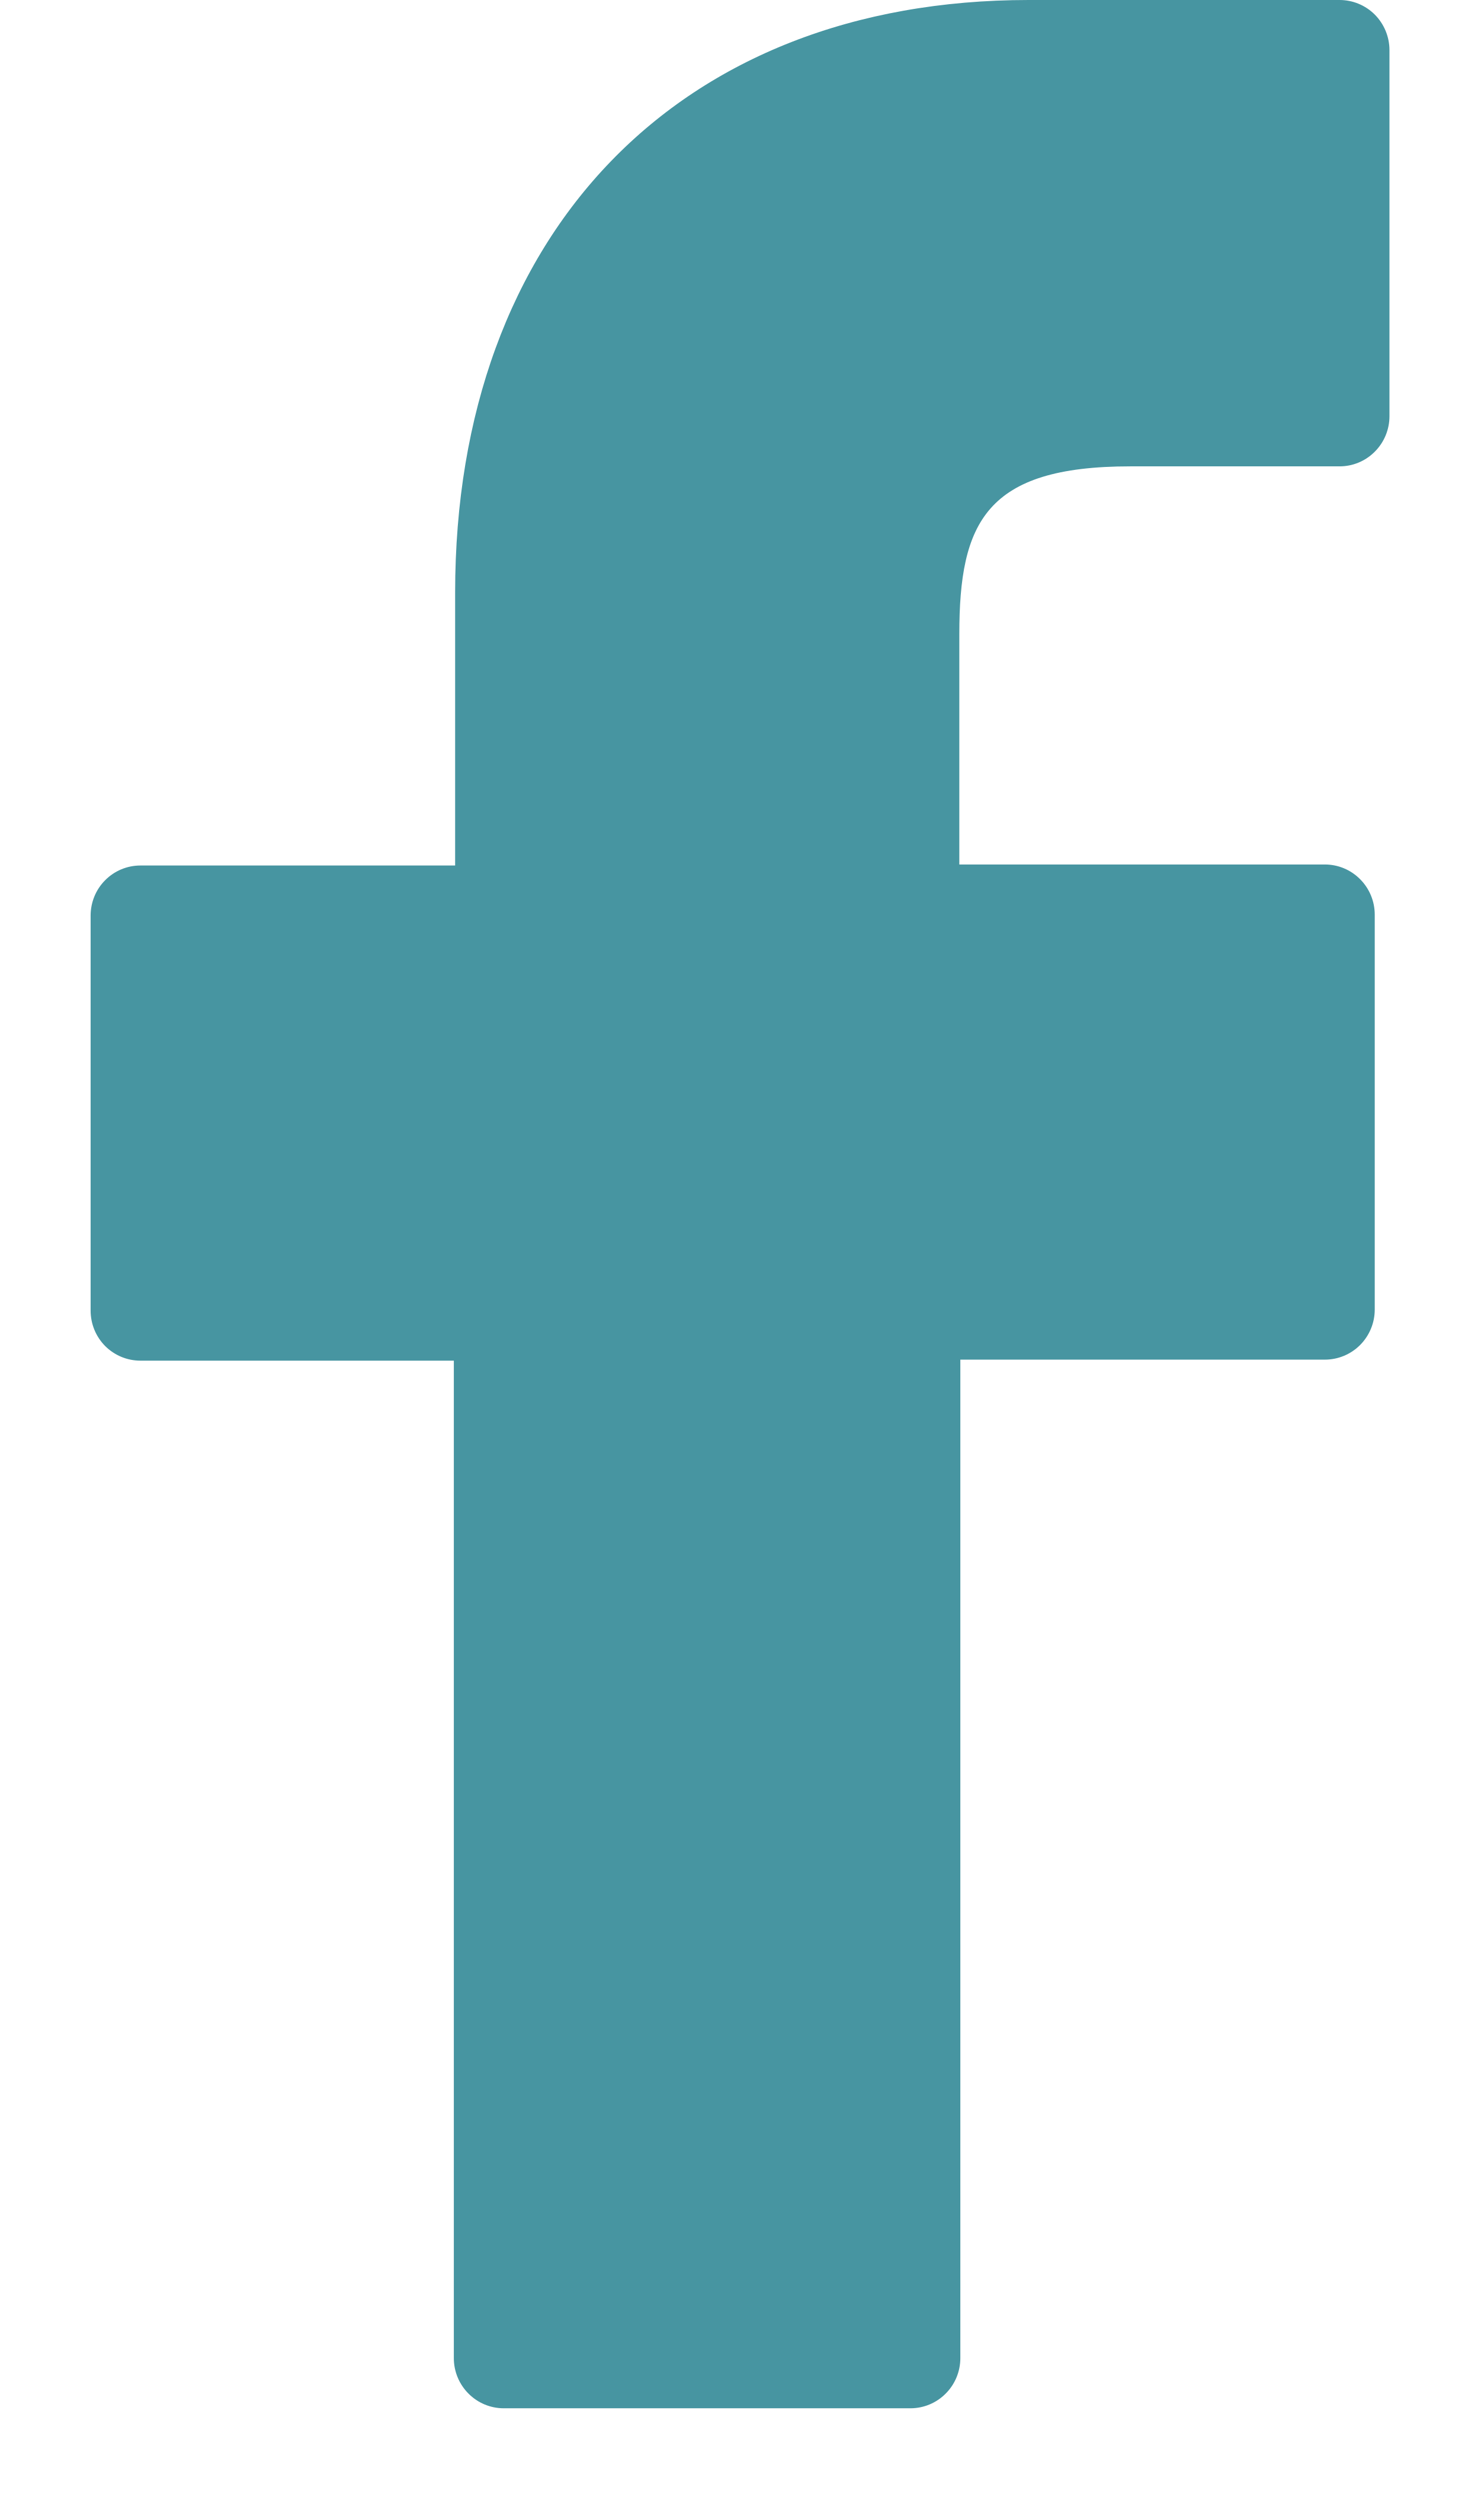 <svg width="16" height="27" viewBox="0 0 16 27" fill="none" xmlns="http://www.w3.org/2000/svg">
<path d="M14.472 0H11.113C7.341 0 4.917 2.51 4.917 6.4V9.348H1.517C1.374 9.348 1.237 9.405 1.136 9.507C1.035 9.608 0.979 9.746 0.979 9.889V14.155C0.979 14.299 1.035 14.436 1.136 14.538C1.237 14.639 1.374 14.696 1.517 14.696H4.903V25.47C4.903 25.613 4.96 25.751 5.061 25.852C5.162 25.954 5.299 26.011 5.442 26.011H9.836C9.979 26.011 10.116 25.954 10.217 25.852C10.318 25.751 10.375 25.613 10.375 25.47V14.685H14.313C14.456 14.685 14.593 14.628 14.694 14.527C14.795 14.425 14.852 14.288 14.852 14.144V9.878C14.852 9.735 14.795 9.597 14.694 9.496C14.593 9.394 14.456 9.337 14.313 9.337H10.364V6.849C10.364 5.645 10.649 5.037 12.209 5.037H14.472C14.615 5.037 14.752 4.98 14.853 4.878C14.954 4.777 15.011 4.639 15.011 4.496V0.541C15.011 0.398 14.954 0.26 14.853 0.158C14.752 0.057 14.615 0 14.472 0Z" fill="#4795A1"/>
</svg>
